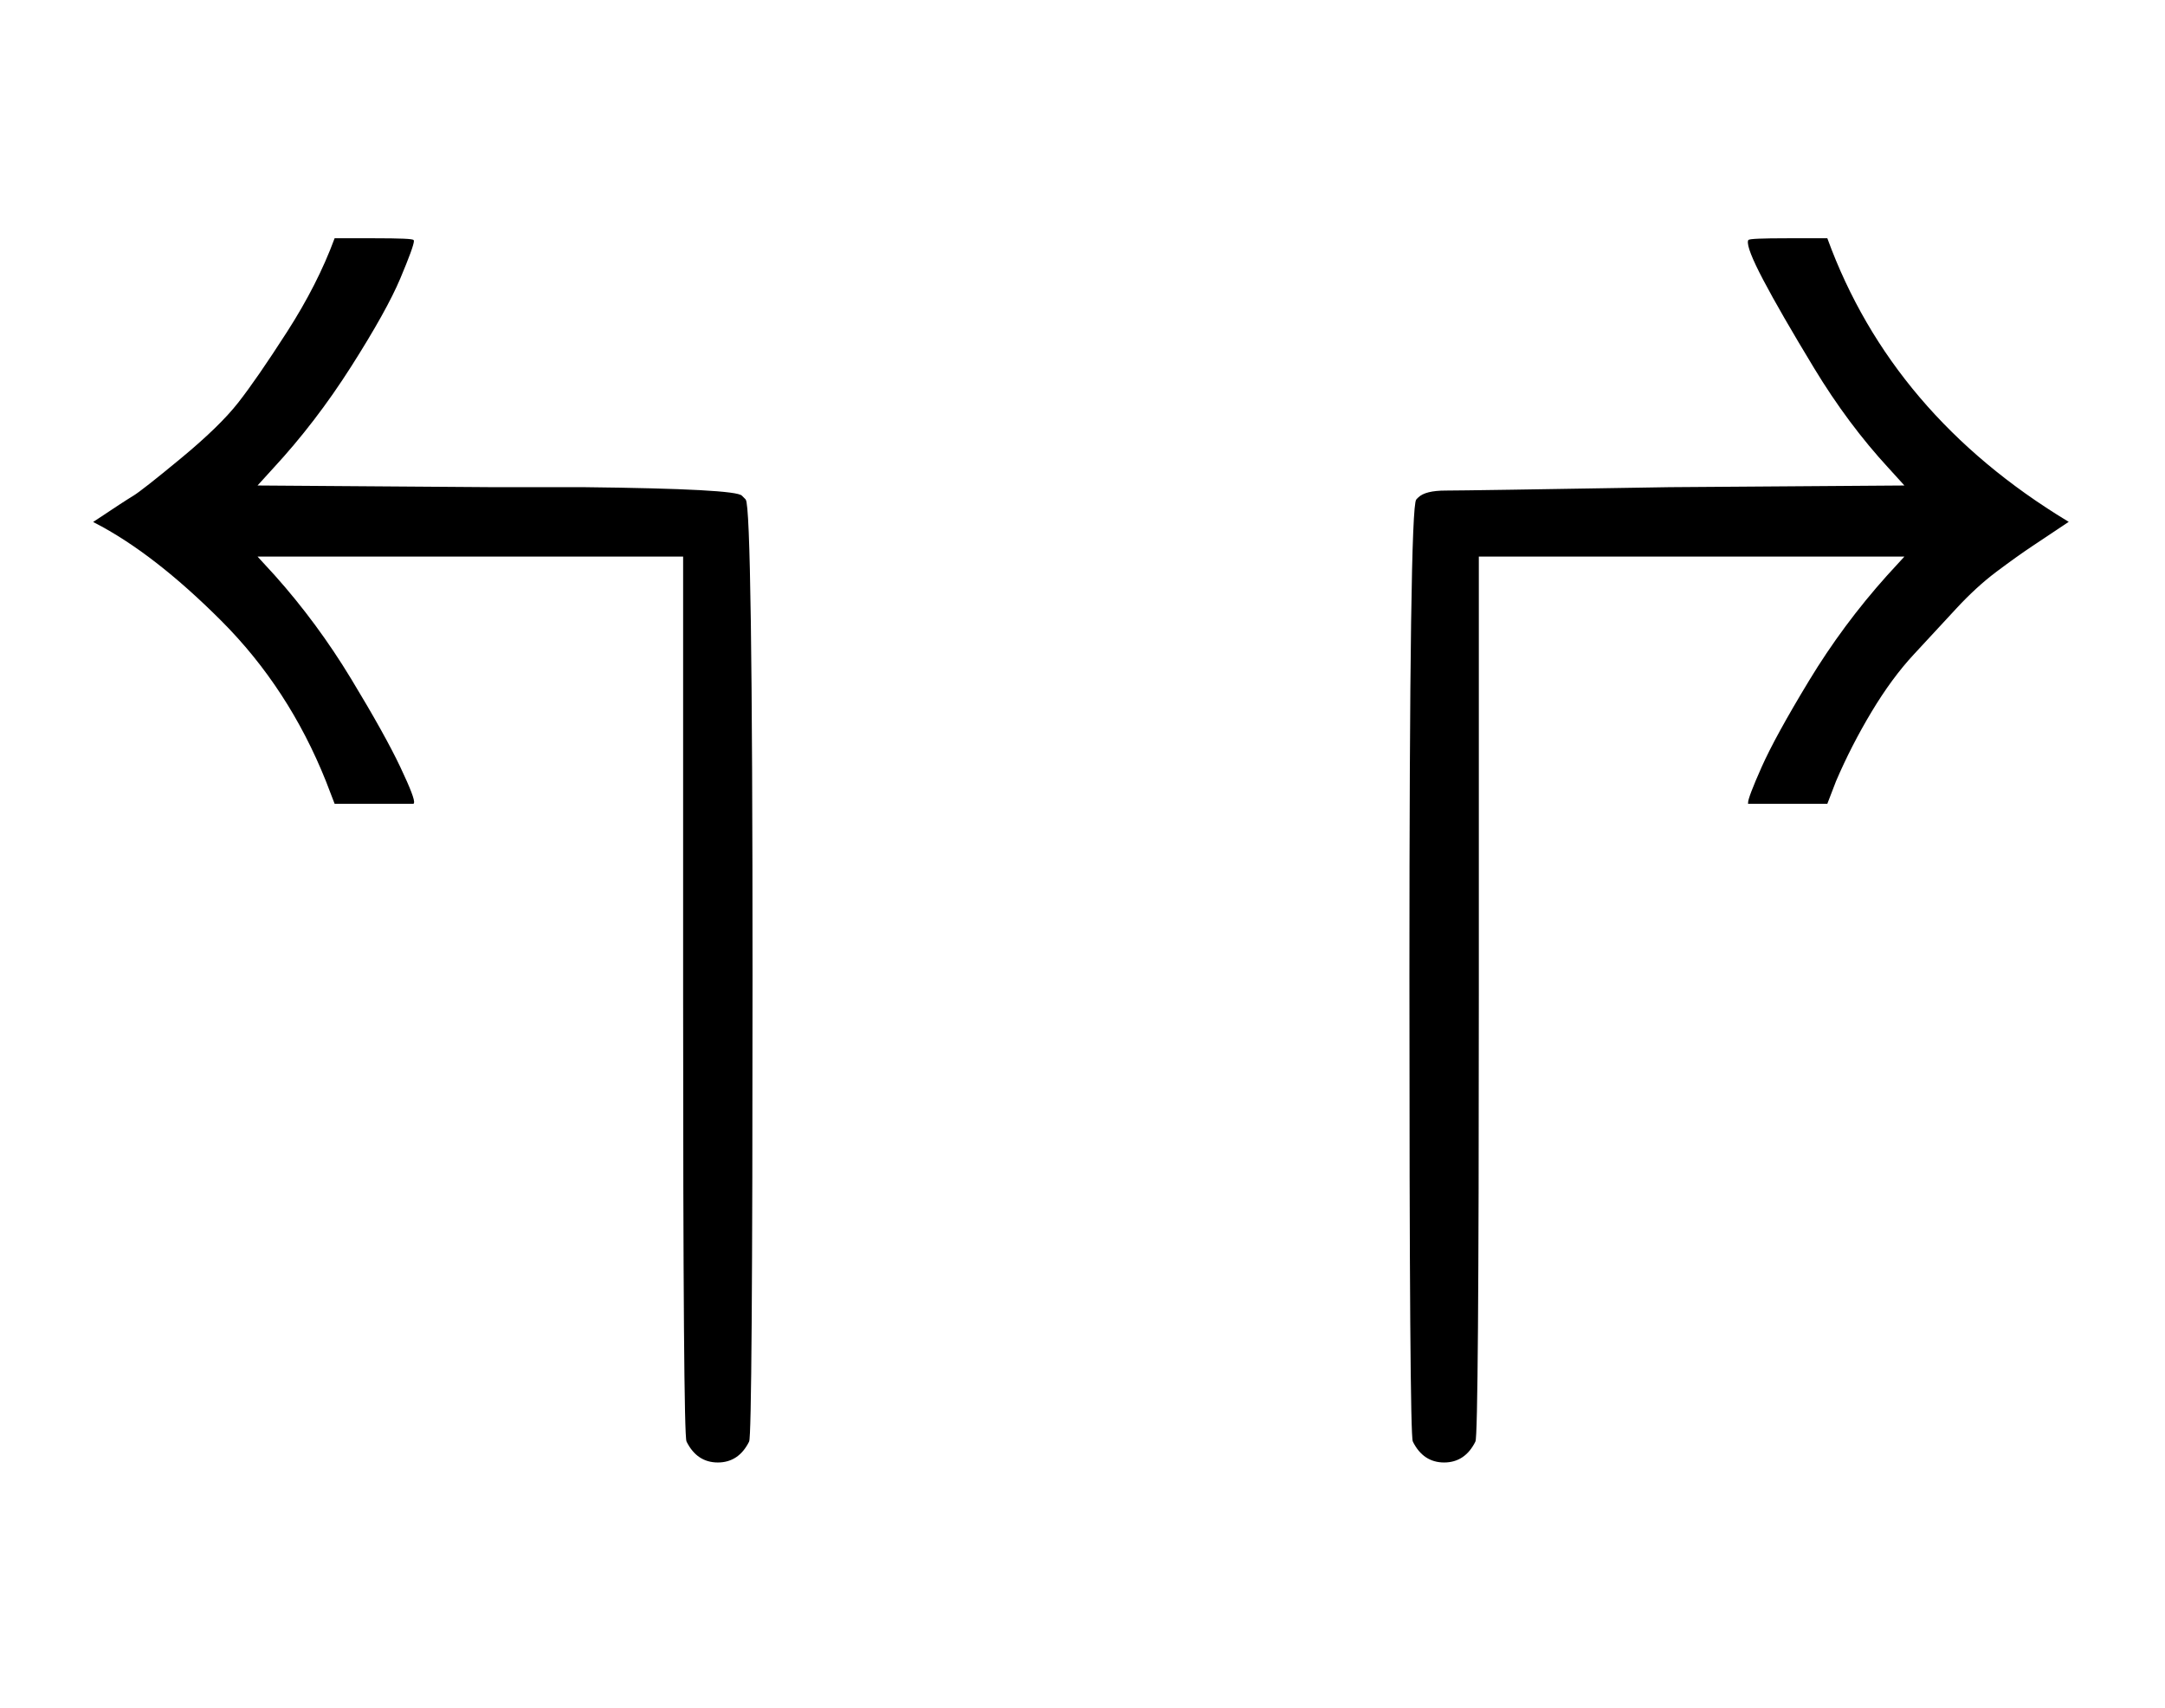 <svg xmlns:xlink="http://www.w3.org/1999/xlink" width="2.97ex" height="2.343ex" style="vertical-align: -0.338ex;" viewBox="0 -863.1 1278.8 1008.6" role="img" focusable="false" xmlns="http://www.w3.org/2000/svg" aria-labelledby="MathJax-SVG-1-Title">
<title id="MathJax-SVG-1-Title">{\displaystyle \Lsh \;\Rsh }</title>
<defs aria-hidden="true">
<path stroke-width="1" id="E1-MJAMS-21B0" d="M56 555Q74 567 79 570T107 592T141 625T170 667T198 722H221Q244 722 244 721Q244 718 236 699T207 647T161 587L151 576L291 575H292H293H294H296H297H298H299H300H301H302H304H305H306H307H308H309H310H311H312H314H315H316H317H318H319H320H321H322H323H324H325H327H328H329H330H331H332H333H334H335H336H337H338H339H340H341H342H343H345Q435 574 438 570L439 569L440 568Q444 564 444 287Q444 15 442 12Q436 0 424 0T406 12Q404 15 404 275V535H151L162 523Q187 495 207 462T236 410T244 389H198L193 402Q171 457 131 497T56 555Z"></path>
<path stroke-width="1" id="E1-MJAMS-21B1" d="M301 722Q339 618 443 555L437 551Q431 547 422 541T401 526T377 504T352 477T327 443T306 402L301 389H255Q255 392 263 410T291 461T337 523L348 535H95V275Q95 15 93 12Q87 0 75 0T57 12Q55 15 55 287Q55 564 59 568L60 569Q64 573 76 573T208 575L348 576L338 587Q314 613 294 646T264 698T255 721Q255 722 278 722H301Z"></path>
</defs>
<g stroke="currentColor" fill="currentColor" stroke-width="0" transform="matrix(1 0 0 -1 0 0)" aria-hidden="true">
 <use xlink:href="#E1-MJAMS-21B0" x="0" y="0"></use>
 <use xlink:href="#E1-MJAMS-21B1" x="778" y="0"></use>
</g>
</svg>